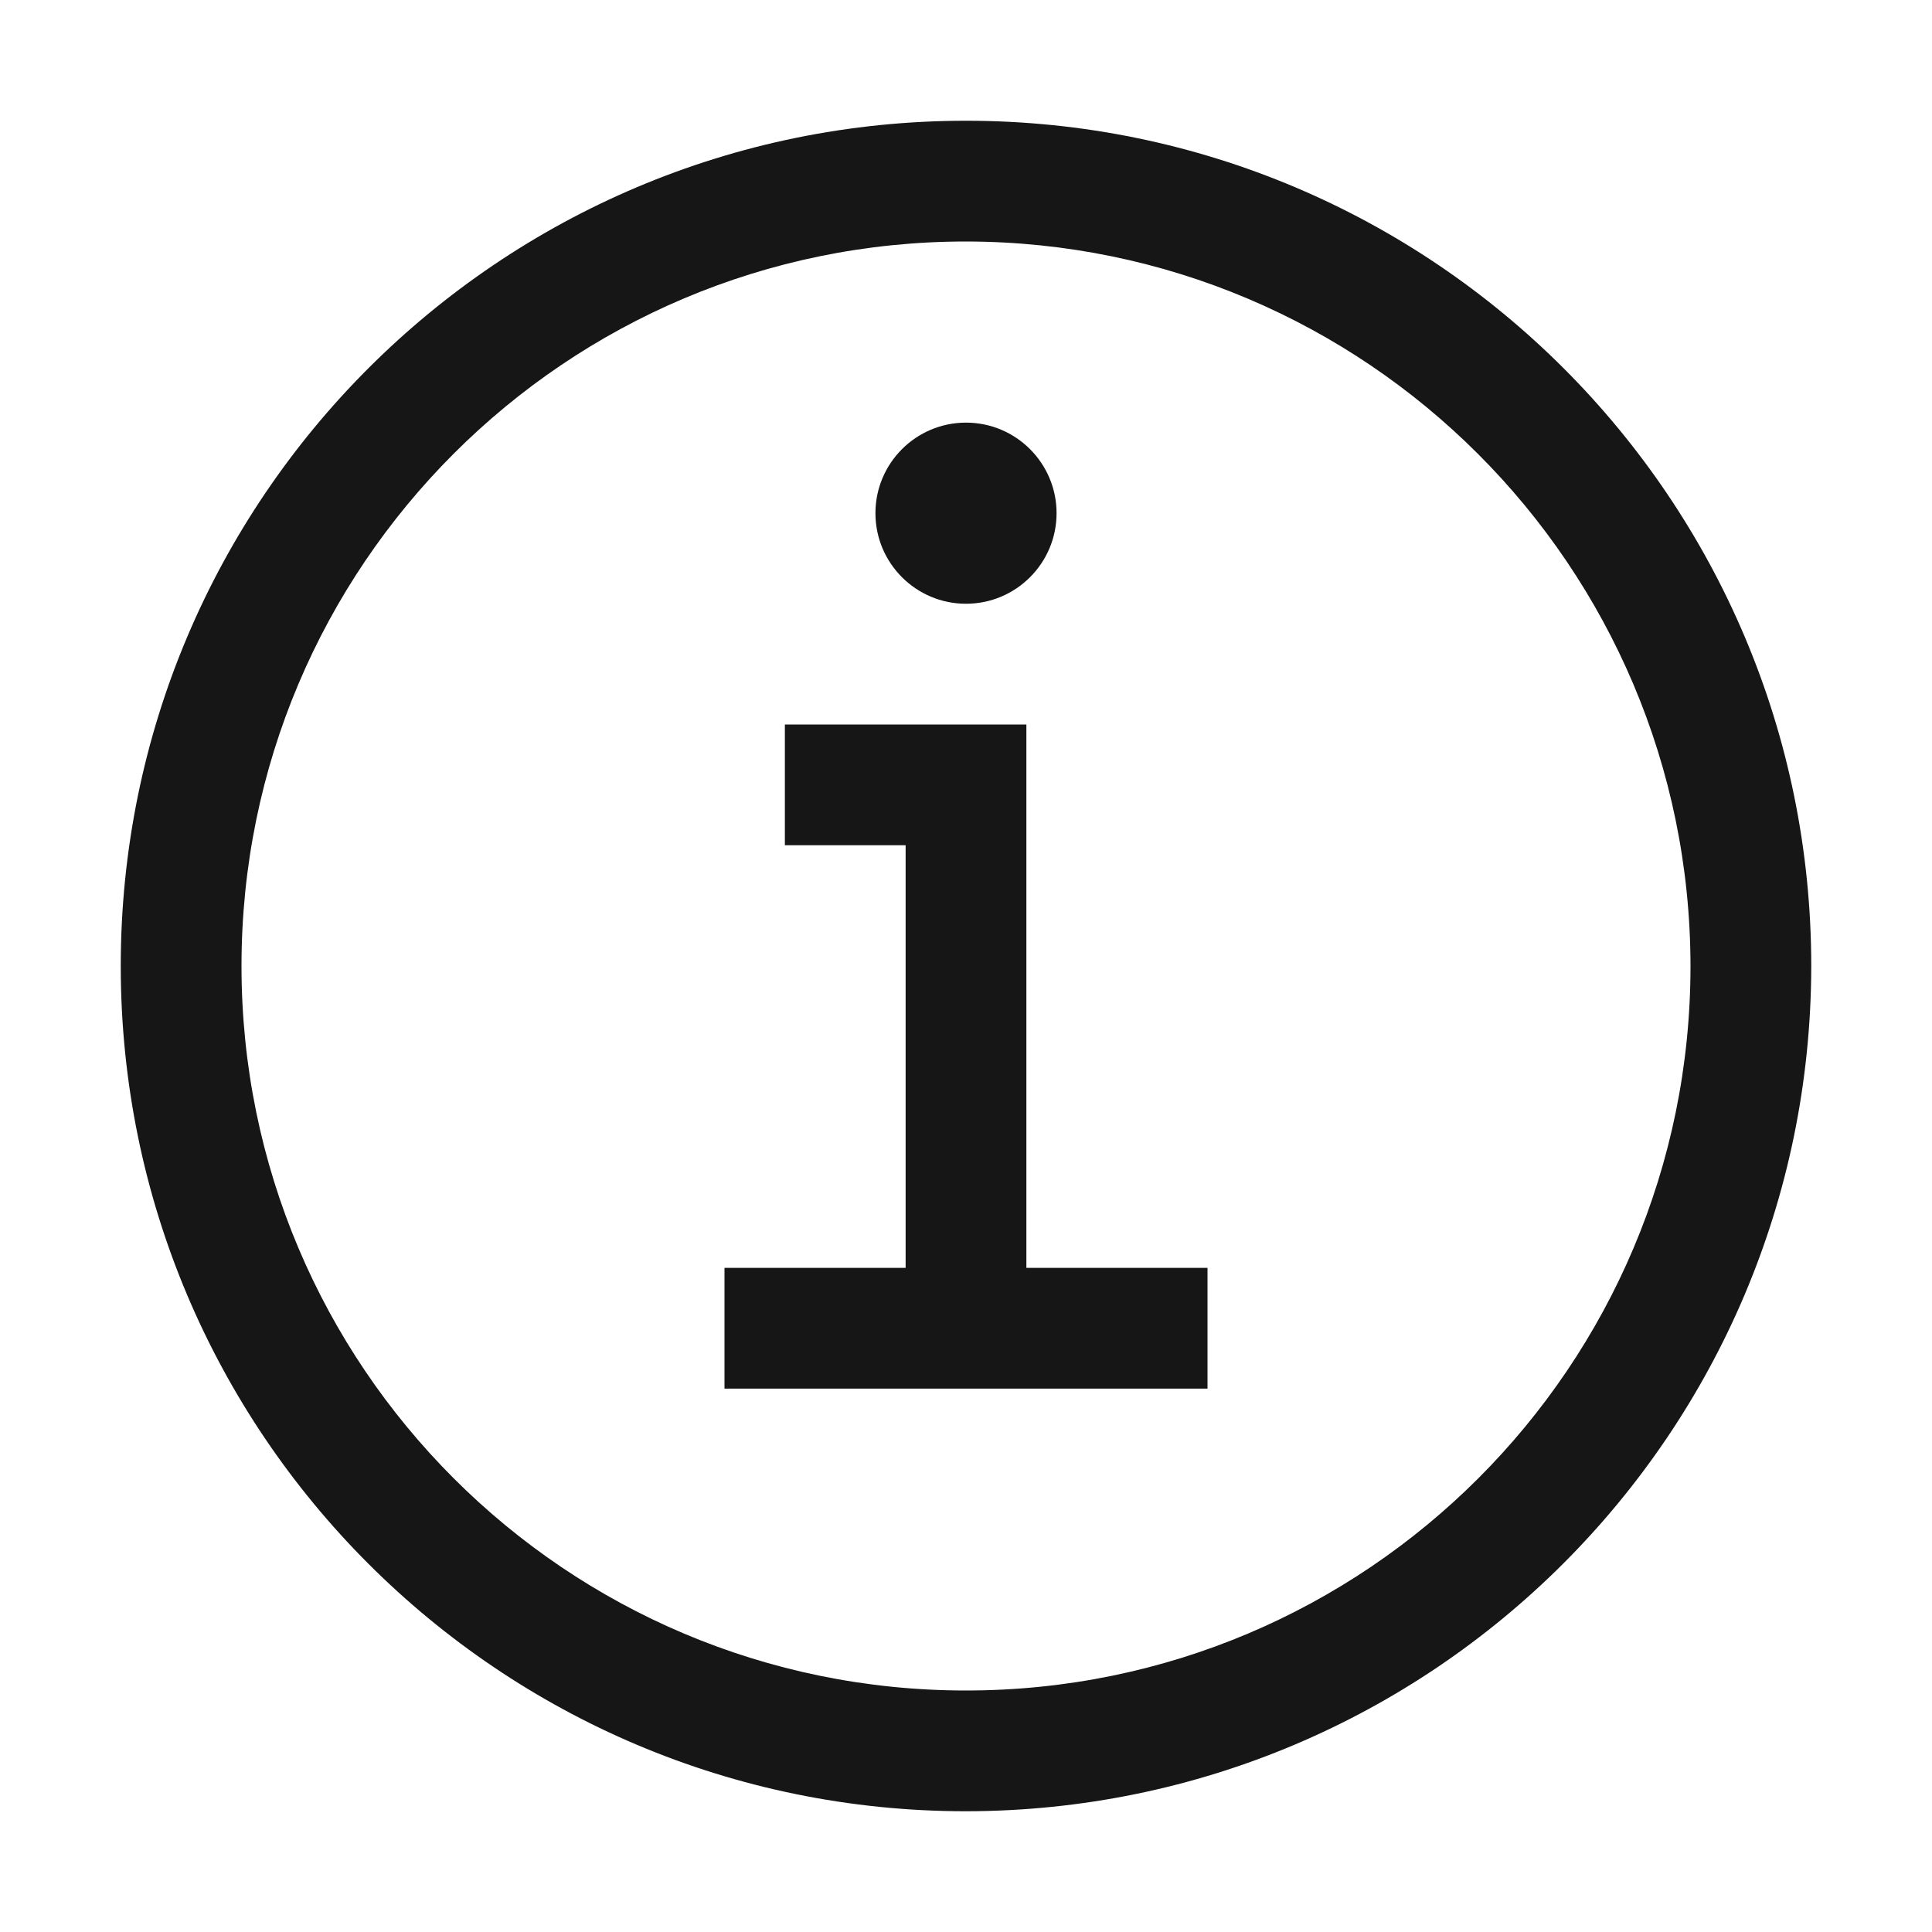 <?xml version="1.0" encoding="UTF-8"?>
<svg width="16px" height="16px" viewBox="0 0 16 16" version="1.1" xmlns="http://www.w3.org/2000/svg" xmlns:xlink="http://www.w3.org/1999/xlink">
    <title>72C12CEA-E573-4FAE-8E76-7931C4093F3D</title>
    <defs>
        <path d="M7.5,9.5 L7.5,5 L5.5,5 L5.5,6 L6.5,6 L6.5,9.5 L5,9.5 L5,10.5 L9,10.5 L9,9.5 L7.5,9.5 L7.5,9.5 Z M7,2.5 C6.586,2.5 6.25,2.836 6.25,3.25 C6.25,3.664 6.586,4 7,4 C7.414,4 7.75,3.664 7.75,3.25 C7.75,2.836 7.414,2.5 7,2.5 L7,2.5 Z M7,14 C3.134,14 0,10.866 0,7 C0,3.134 3.134,0 7,0 C10.866,0 14,3.134 14,7 C13.996,10.864 10.864,13.996 7,14 Z M7,1 C3.686,1 1,3.686 1,7 C1,10.314 3.686,13 7,13 C10.314,13 13,10.314 13,7 C12.996,3.688 10.312,1.004 7,1 Z" id="path-1"></path>
    </defs>
    <g id="Components" stroke="none" stroke-width="1" fill="none" fill-rule="evenodd">
        <g id="Icons" transform="translate(-450, -3274)">
            <g id="icon-/-general-/-info" transform="translate(450, 3274)">
                <g id="Icon" transform="translate(1, 1)">
                    <mask id="mask-2" fill="white">
                        <use xlink:href="#path-1"></use>
                    </mask>
                    <use id="icon-color" fill="#161616" xlink:href="#path-1"></use>
                </g>
            </g>
        </g>
    </g>
</svg>